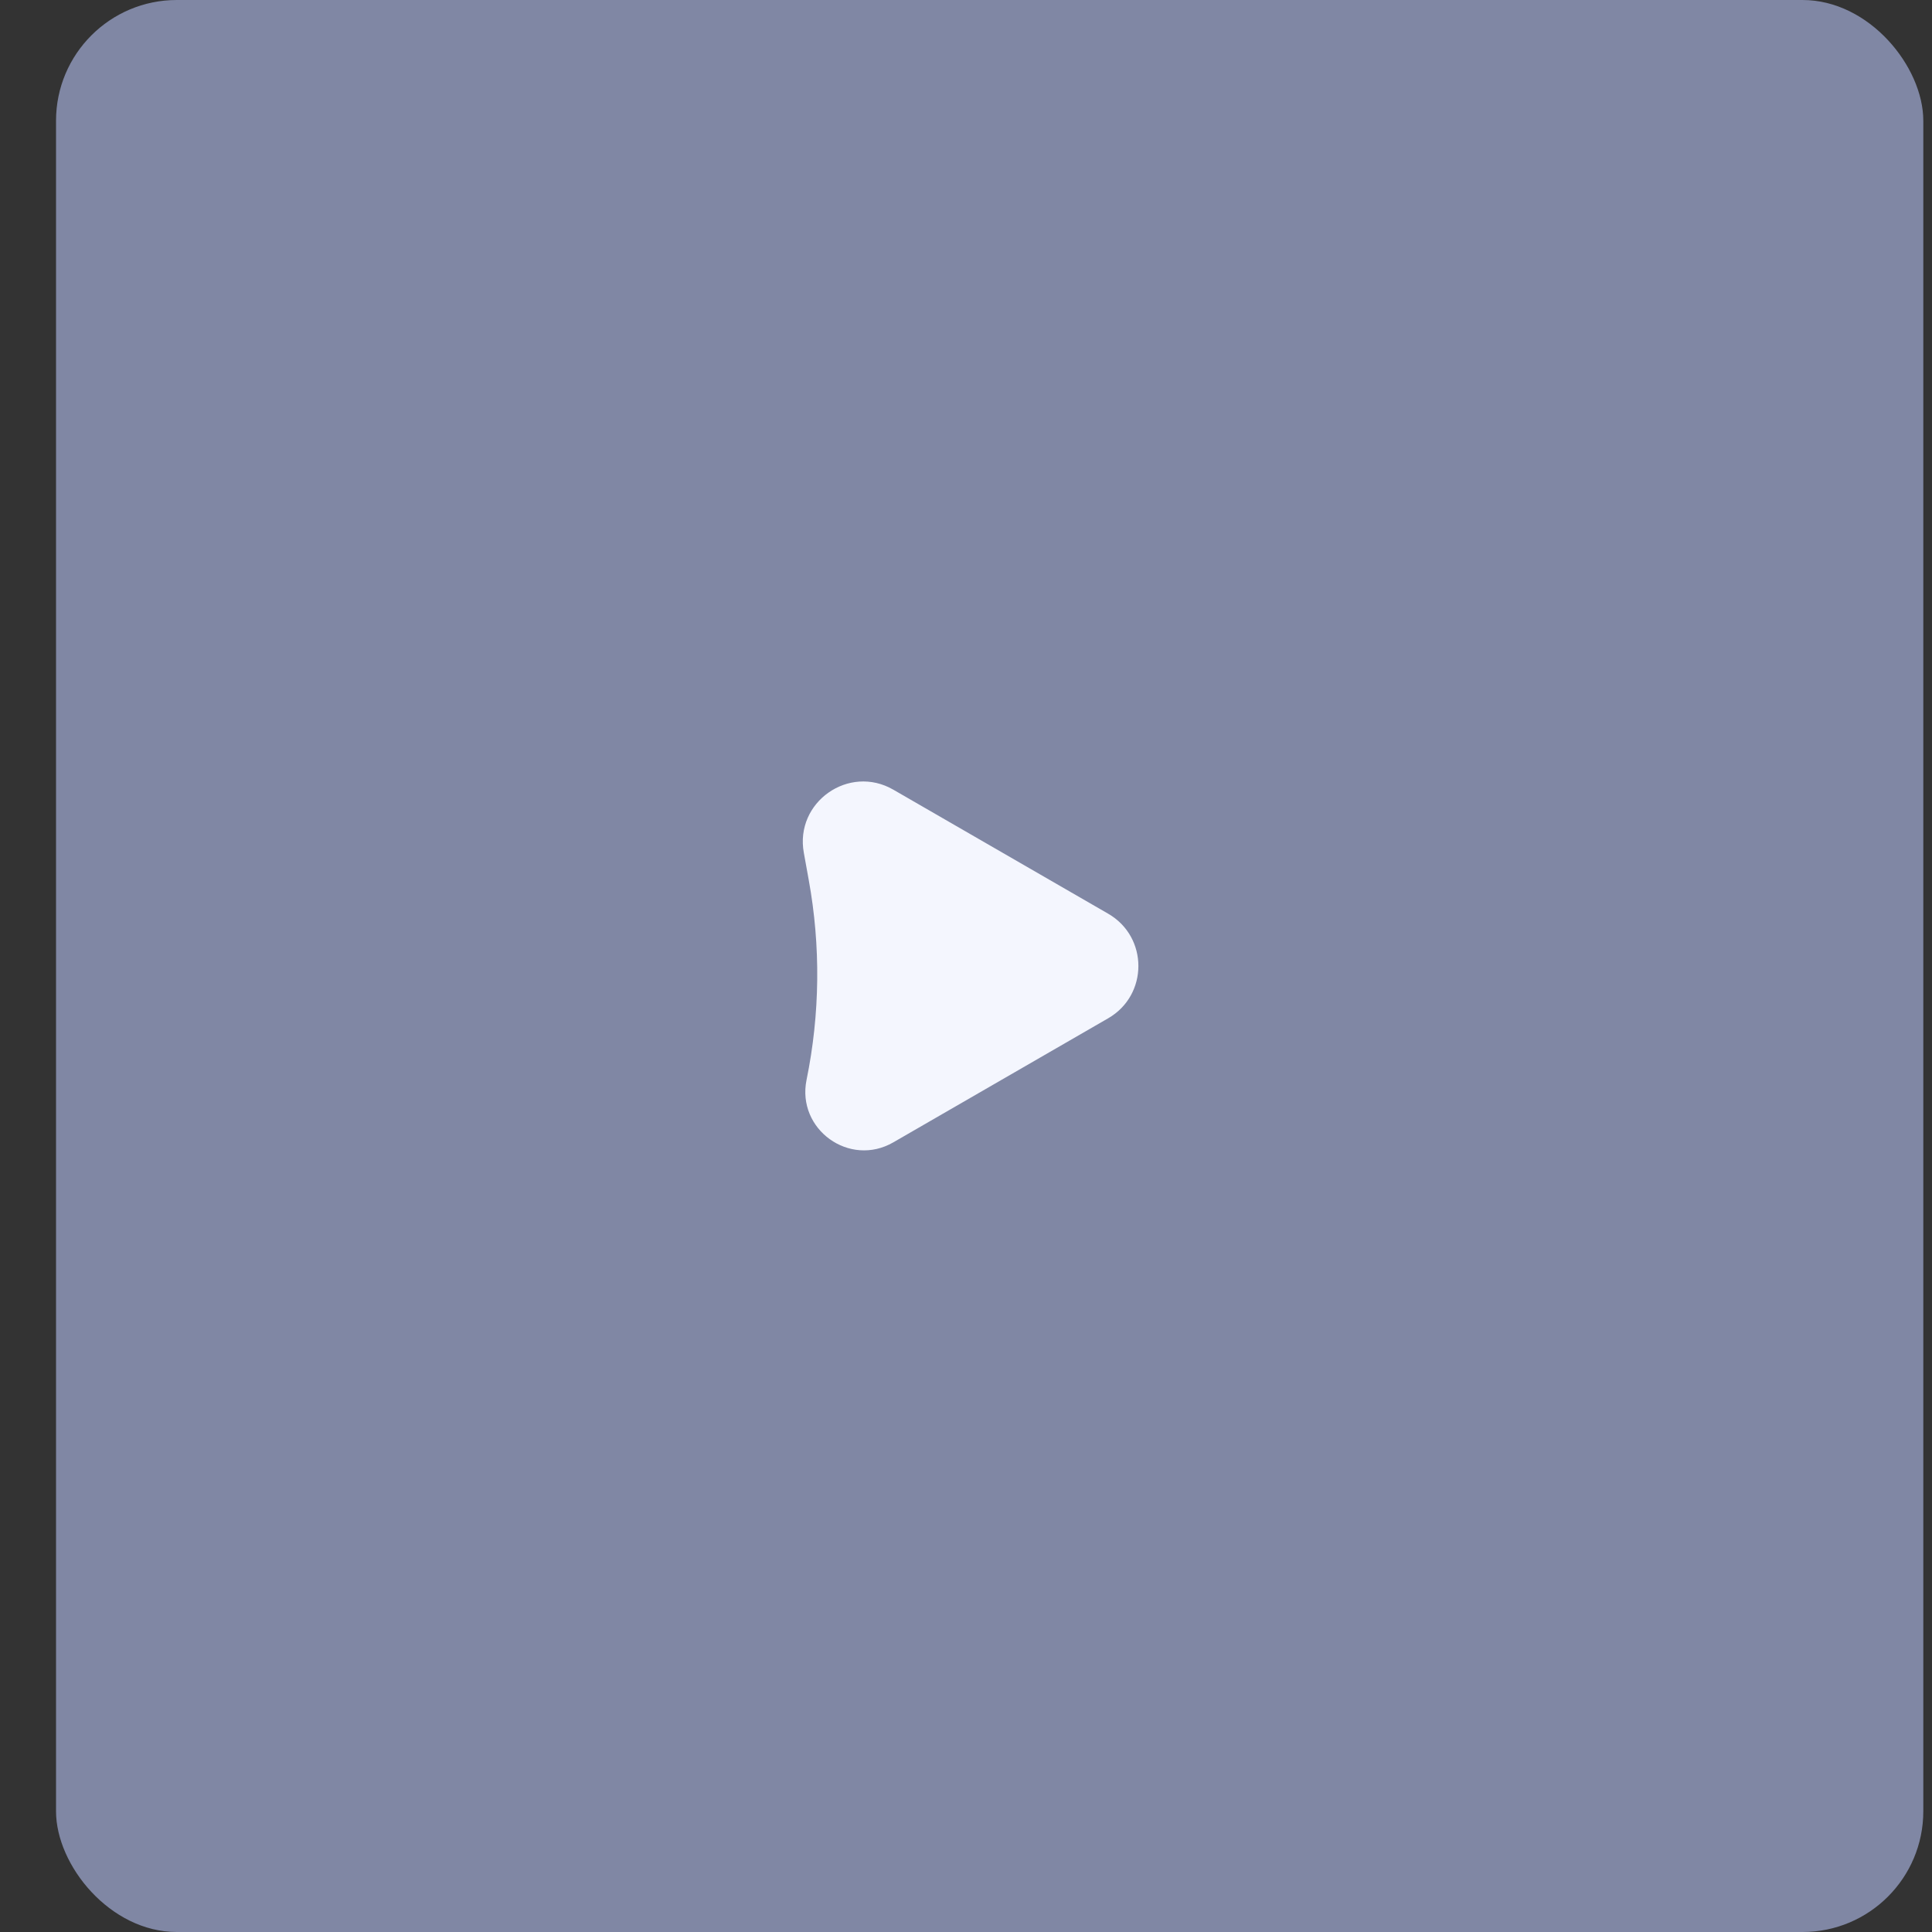 <?xml version="1.0" encoding="UTF-8"?> <svg xmlns="http://www.w3.org/2000/svg" width="32" height="32" viewBox="0 0 32 32" fill="none"><rect x="0" y="0" width="32" height="32" fill="#333333" stroke="none"/><rect x="0.928" width="30.928" height="32" rx="2" fill="#8087A4"></rect><path d="M18.355 16.866C19.022 16.481 19.022 15.519 18.355 15.134L14.797 13.08C14.06 12.654 13.161 13.287 13.314 14.125L13.395 14.574C13.595 15.67 13.582 16.795 13.359 17.886C13.192 18.706 14.071 19.34 14.796 18.921L18.355 16.866Z" fill="#F4F6FE"></path></svg> 